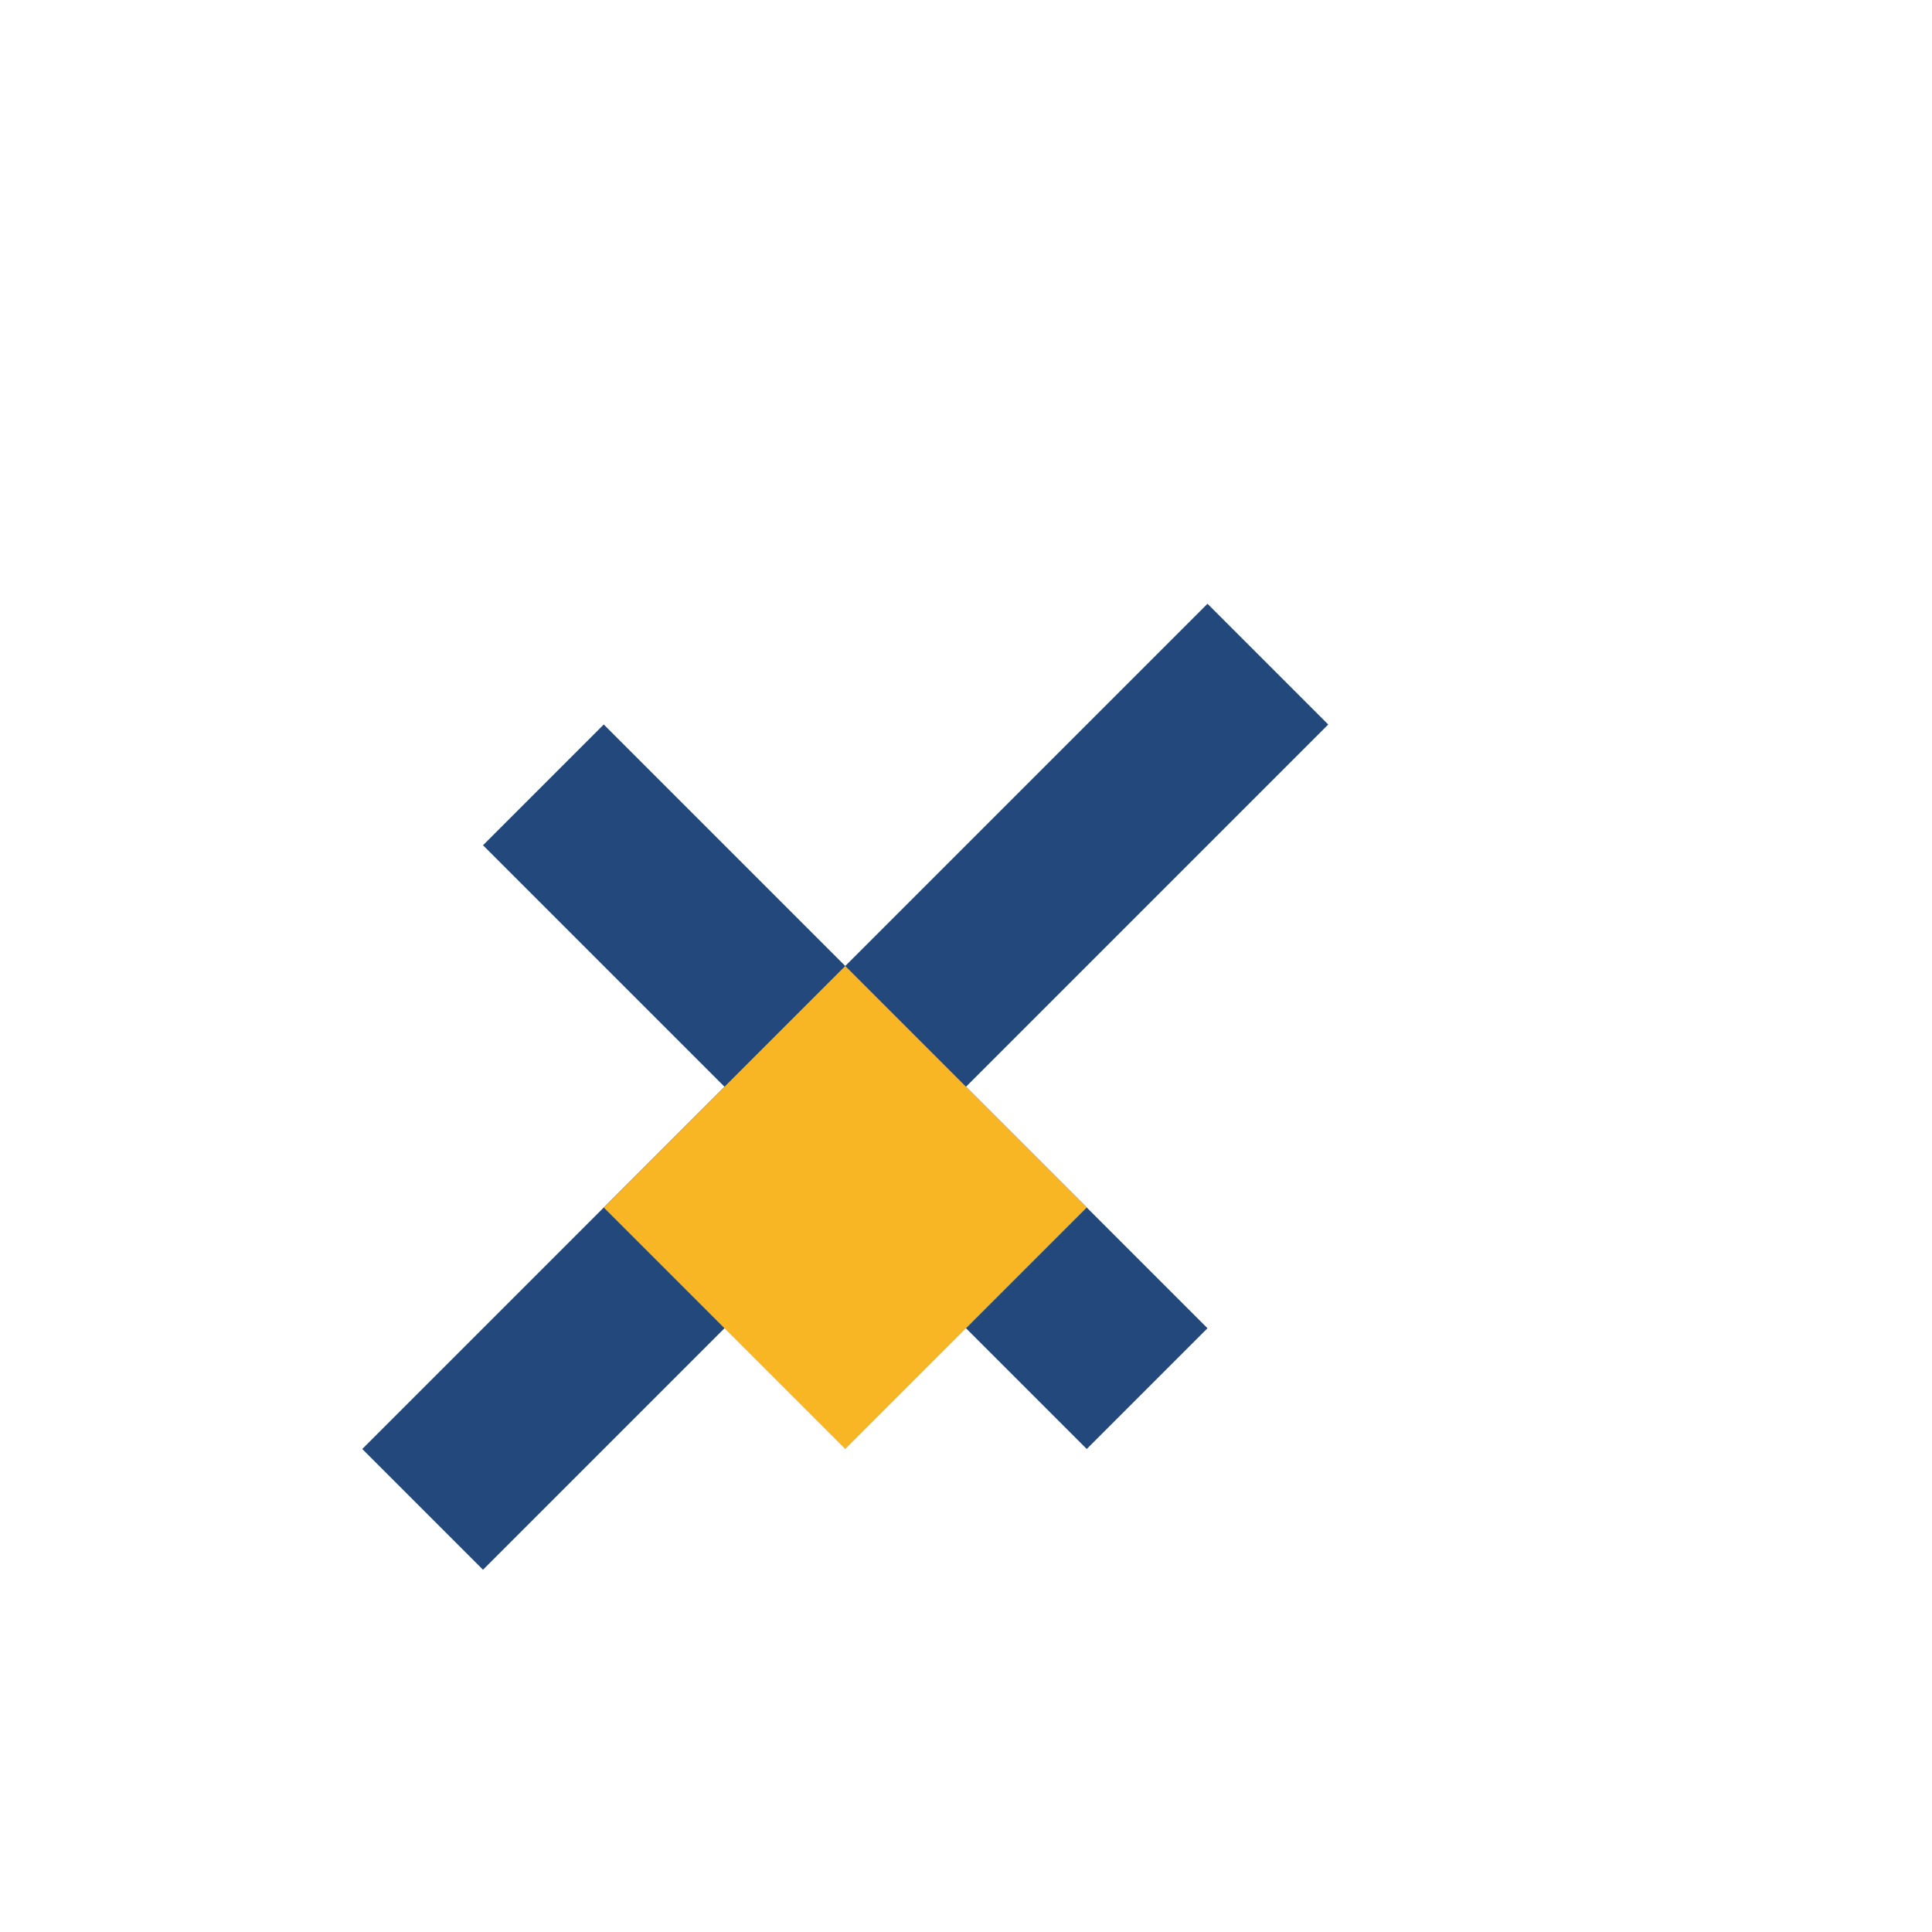 <?xml version="1.0" encoding="UTF-8"?>
<svg xmlns="http://www.w3.org/2000/svg" width="32" height="32" viewBox="0 0 32 32"><path d="M12 18l-4-4 2-2 4 4 6-6 2 2-6 6 4 4-2 2-4-4-6 6-2-2z" fill="#23497C"/><path d="M10 20l4-4 4 4-4 4z" fill="#F8B625"/></svg>